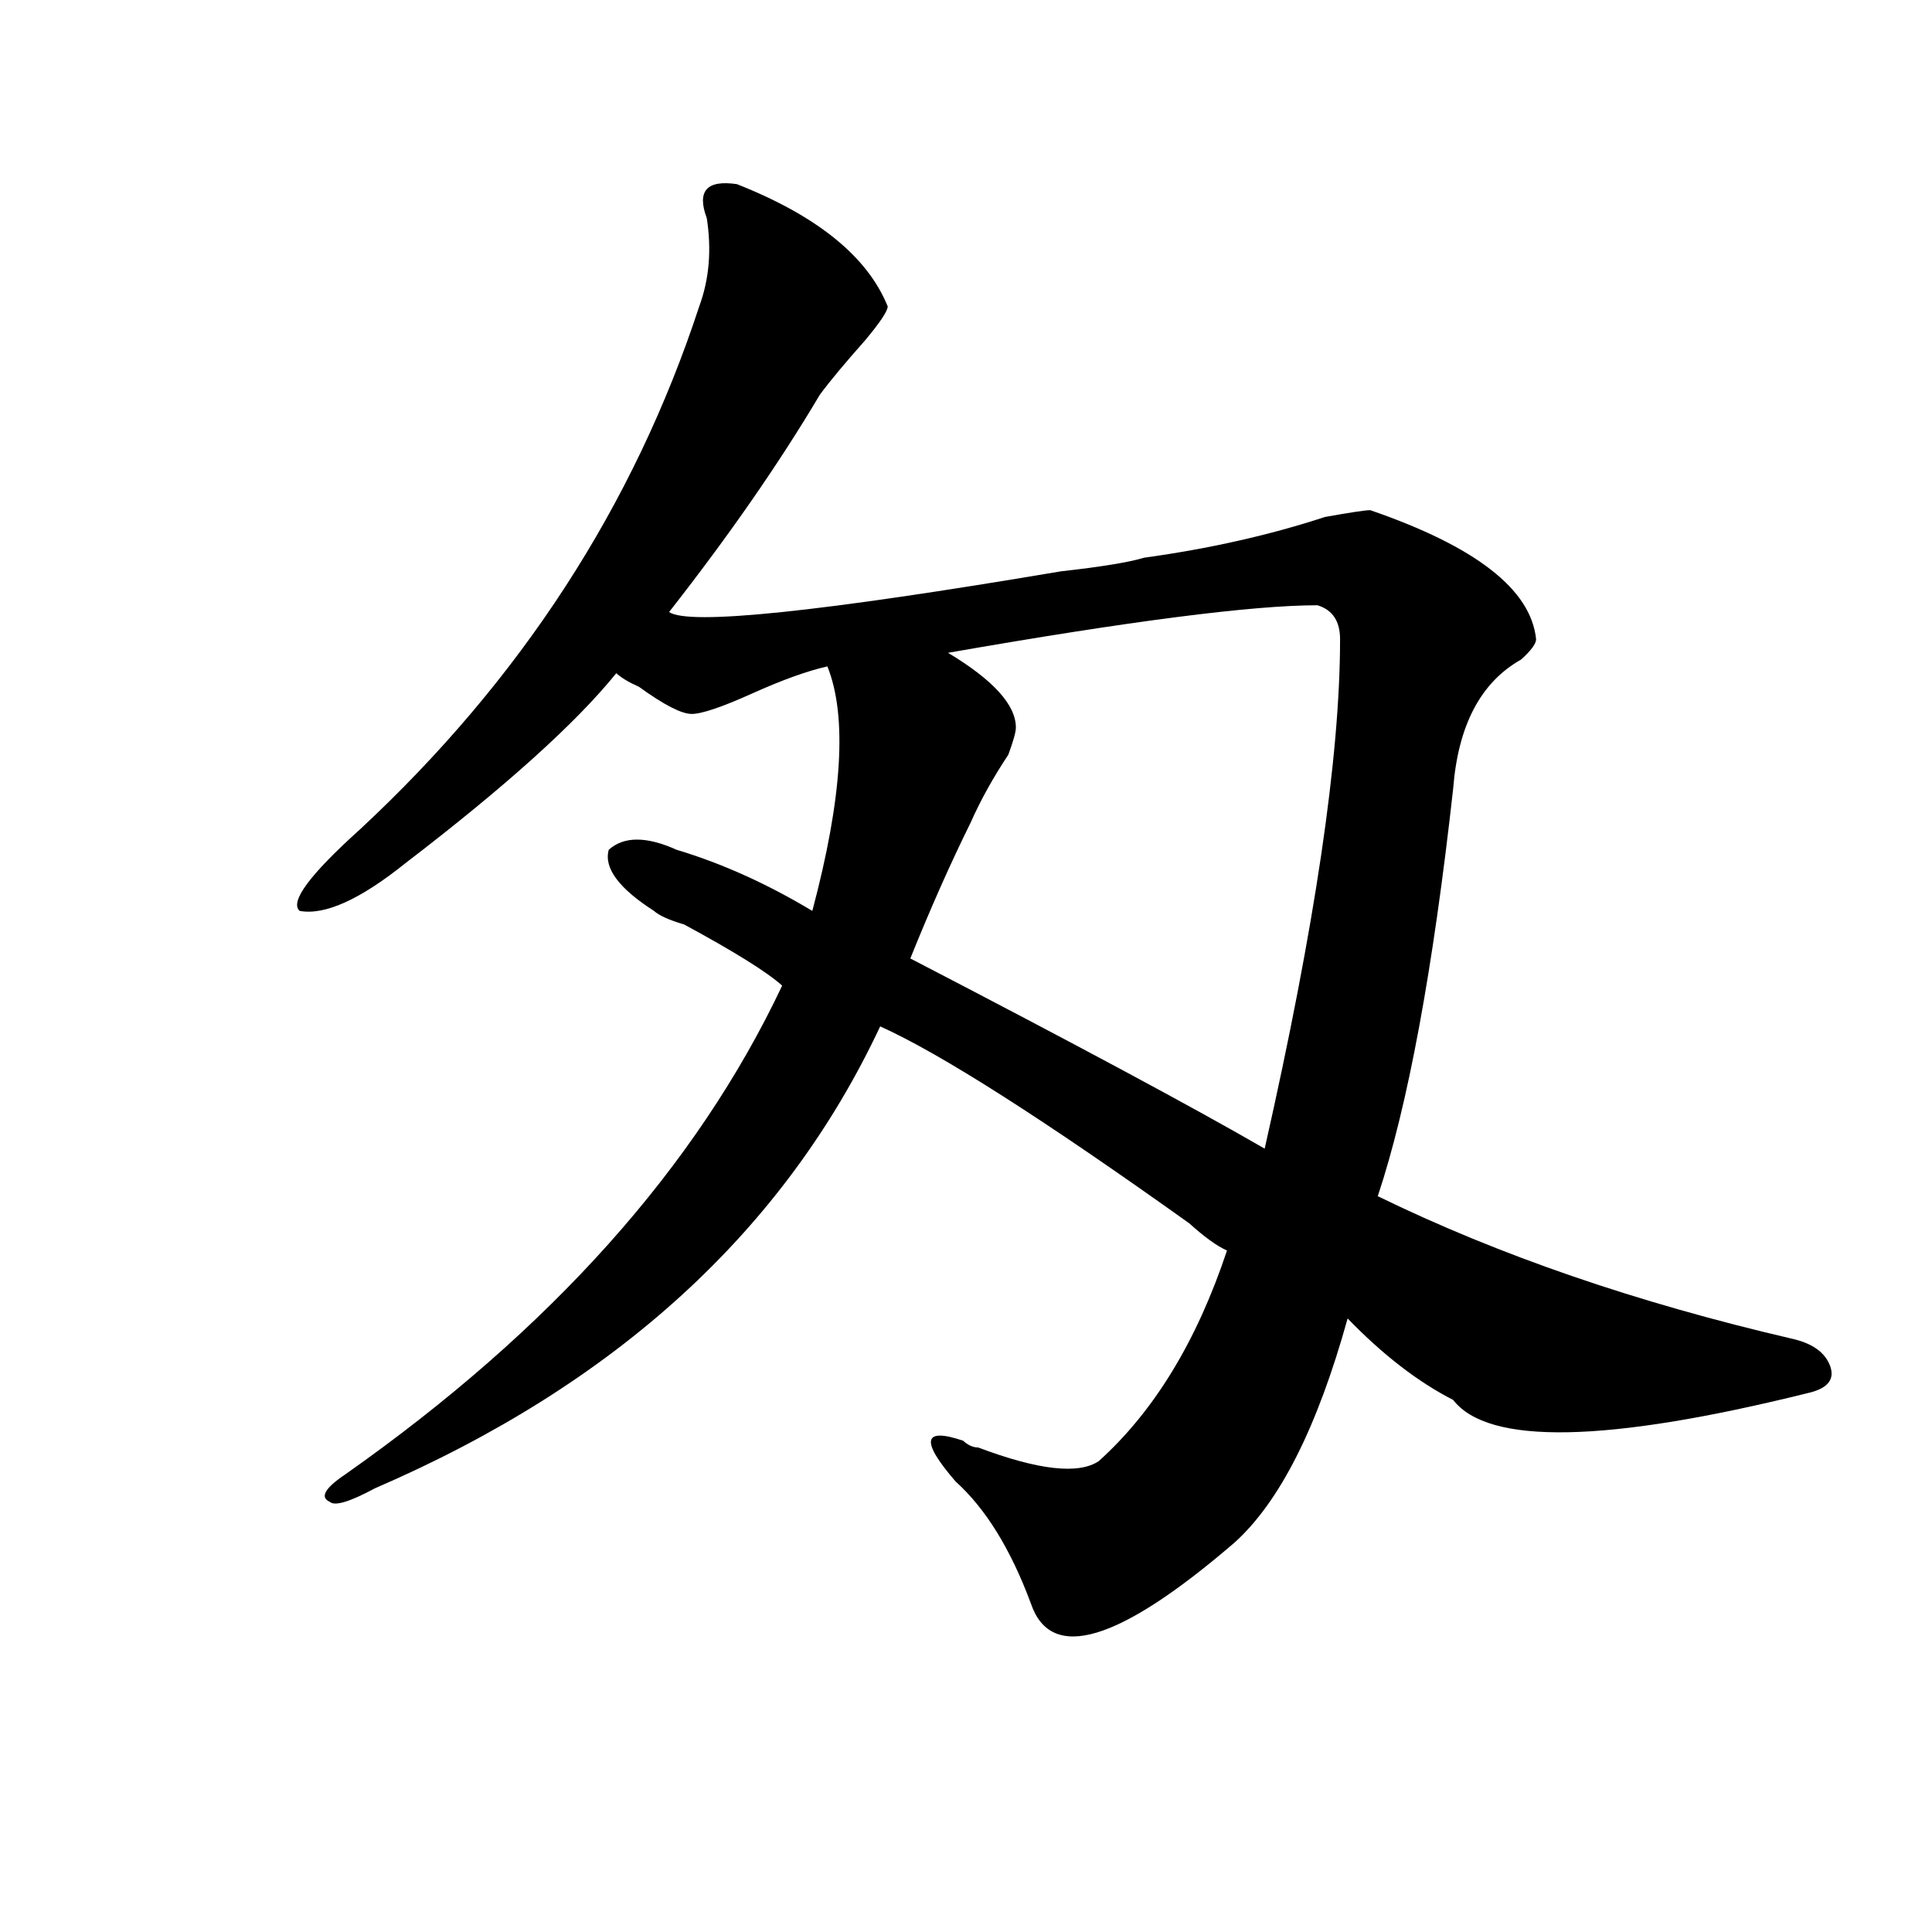 <?xml version="1.0" encoding="utf-8"?>
<!-- Generator: Adobe Illustrator 16.0.0, SVG Export Plug-In . SVG Version: 6.00 Build 0)  -->
<!DOCTYPE svg PUBLIC "-//W3C//DTD SVG 1.1//EN" "http://www.w3.org/Graphics/SVG/1.1/DTD/svg11.dtd">
<svg version="1.1" id="图层_1" xmlns="http://www.w3.org/2000/svg" xmlns:xlink="http://www.w3.org/1999/xlink" x="0px" y="0px"
	 width="1000px" height="1000px" viewBox="0 0 1000 1000" enable-background="new 0 0 1000 1000" xml:space="preserve">
<path d="M381.43,95.313c41.585,16.425,67.621,37.519,78.047,63.281c0,2.362-3.902,8.24-11.707,17.578
	c-10.426,11.756-18.23,21.094-23.414,28.125c-20.853,35.156-46.828,72.675-78.047,112.5c10.366,7.031,78.047,0,202.922-21.094
	c20.793-2.307,35.121-4.669,42.926-7.031c33.78-4.669,64.999-11.7,93.656-21.094c12.988-2.307,20.793-3.516,23.414-3.516
	c54.633,18.787,83.23,41.034,85.852,66.797c0,2.362-2.621,5.878-7.805,10.547c-20.853,11.756-32.56,34.003-35.121,66.797
	c-10.426,93.769-23.414,164.081-39.023,210.938c62.438,30.487,133.961,55.097,214.629,73.828
	c10.366,2.362,16.891,7.031,19.512,14.063c2.562,7.031-1.341,11.756-11.707,14.063c-104.082,25.818-165.239,26.972-183.41,3.516
	c-18.23-9.338-36.462-23.4-54.633-42.188c-15.609,56.25-35.121,94.922-58.535,116.016c-59.876,51.525-94.997,62.072-105.363,31.641
	c-10.426-28.125-23.414-49.219-39.023-63.281c-18.23-21.094-16.95-28.125,3.902-21.094c2.562,2.362,5.184,3.516,7.805,3.516
	c31.219,11.756,52.012,14.063,62.438,7.031c28.598-25.763,50.73-62.072,66.34-108.984c-5.243-2.307-11.707-7.031-19.512-14.063
	c-75.485-53.888-128.777-87.891-159.996-101.953c-49.449,105.469-136.582,185.175-261.457,239.063
	c-13.048,7.031-20.853,9.394-23.414,7.031c-5.244-2.307-2.622-7.031,7.805-14.063C285.152,688.3,360.577,603.925,404.844,510.156
	c-7.805-7.031-24.755-17.578-50.73-31.641c-7.805-2.307-13.048-4.669-15.609-7.031c-18.23-11.7-26.035-22.247-23.414-31.641
	c7.805-7.031,19.512-7.031,35.121,0c23.414,7.031,46.828,17.578,70.242,31.641c15.609-58.557,18.171-100.744,7.805-126.563
	c-10.426,2.362-23.414,7.031-39.023,14.063s-26.035,10.547-31.219,10.547c-5.243,0-14.328-4.669-27.316-14.063
	c-5.243-2.307-9.146-4.669-11.707-7.031c-20.853,25.818-57.254,58.612-109.265,98.438c-23.414,18.787-41.645,26.972-54.633,24.609
	c-5.244-4.669,5.183-18.731,31.219-42.188c83.23-77.344,141.765-167.541,175.605-270.703c5.184-14.063,6.464-29.278,3.902-45.703
	C360.577,98.828,365.82,93.006,381.43,95.313z M490.695,337.891c23.414,14.063,35.121,26.972,35.121,38.672
	c0,2.362-1.341,7.031-3.902,14.063c-7.805,11.756-14.328,23.456-19.512,35.156c-10.426,21.094-20.853,44.55-31.219,70.313
	c85.852,44.55,146.948,77.344,183.41,98.438c25.976-114.807,39.023-202.697,39.023-263.672c0-9.338-3.902-15.216-11.707-17.578
	C648.07,313.281,584.352,321.521,490.695,337.891z"/>
</svg>

